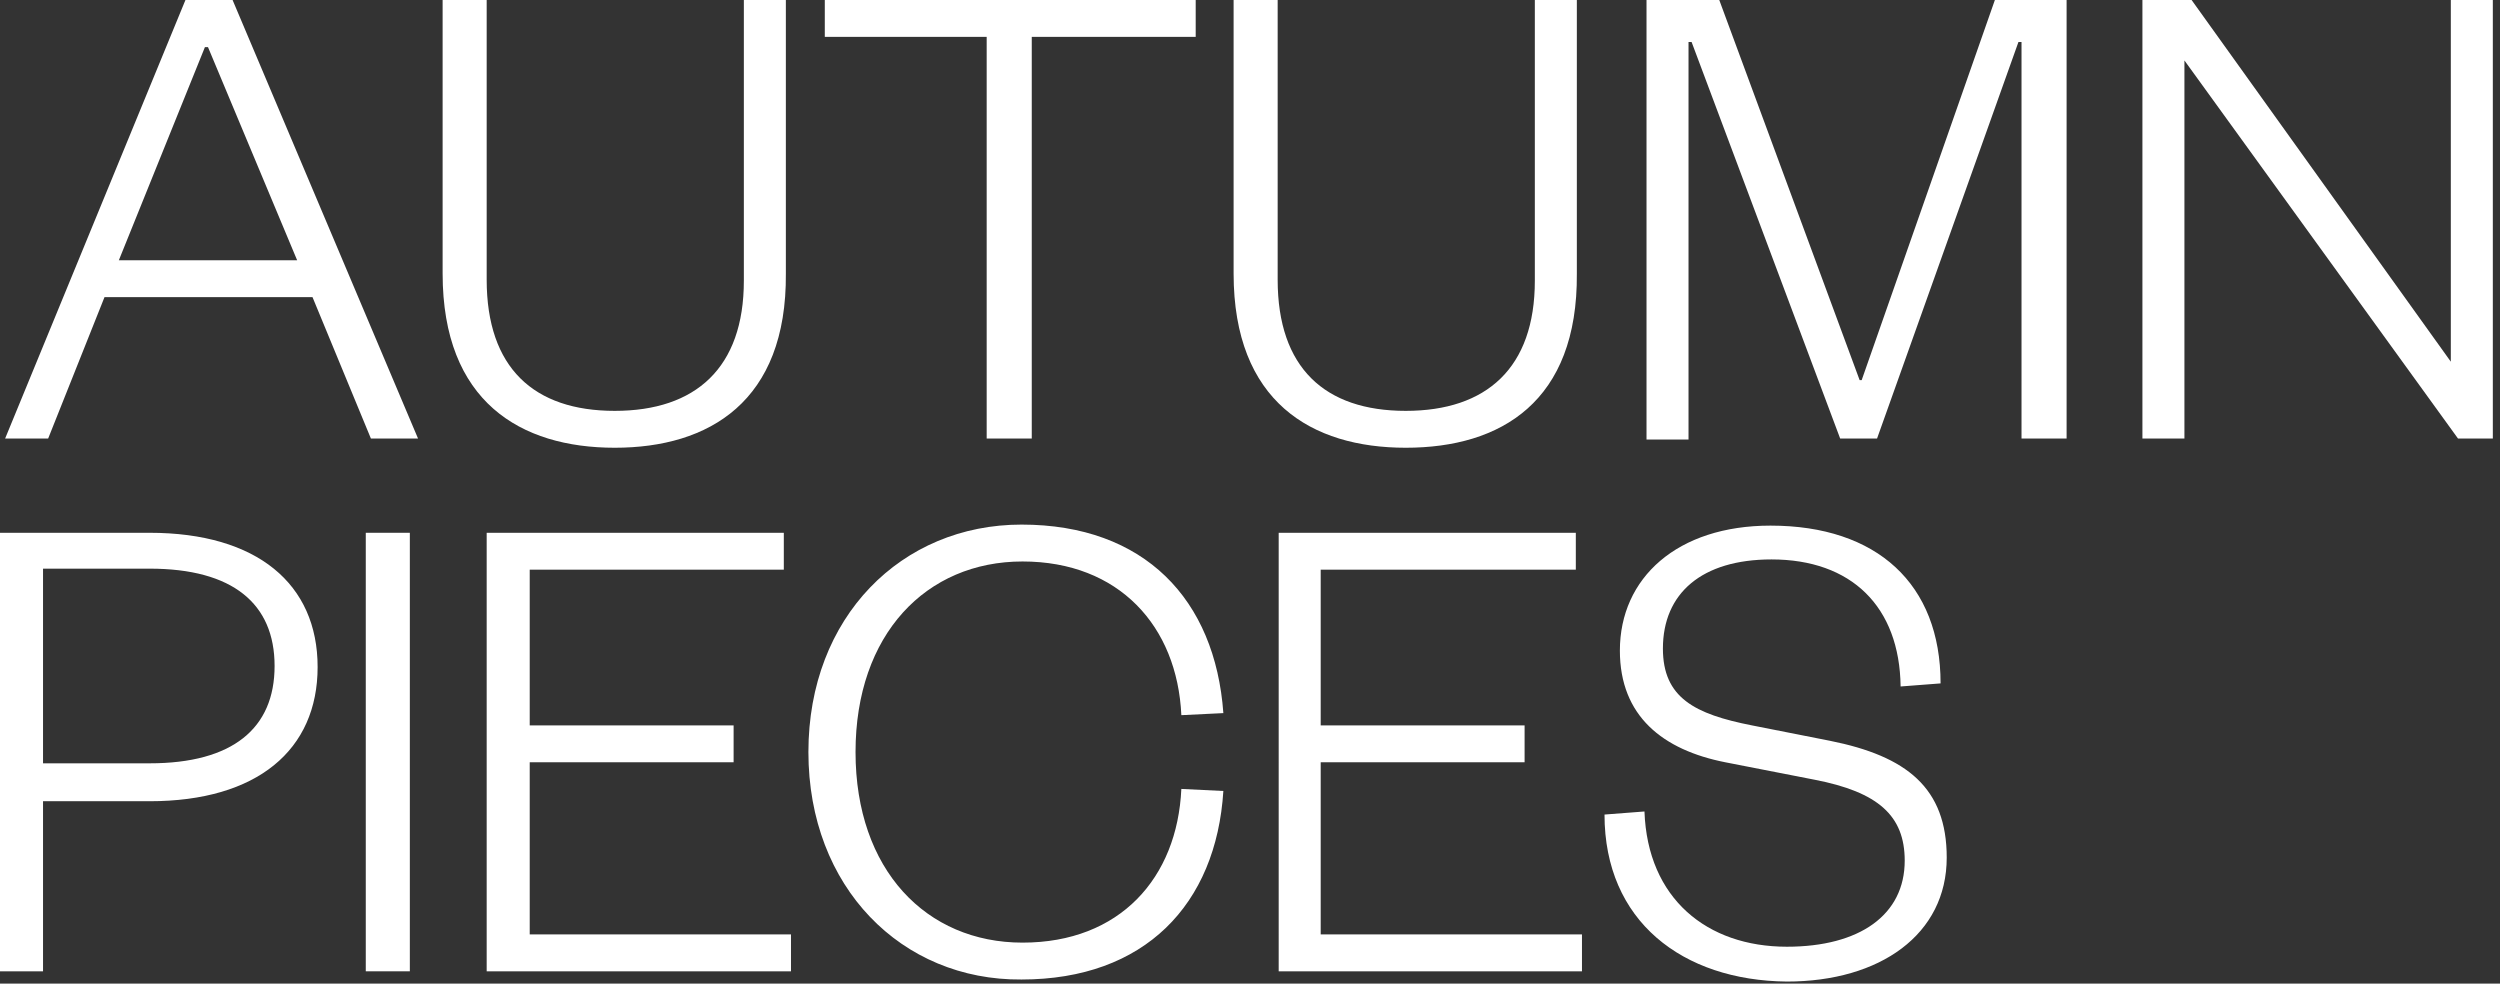 <?xml version="1.0" encoding="utf-8"?>
<!-- Generator: Adobe Illustrator 28.3.0, SVG Export Plug-In . SVG Version: 6.00 Build 0)  -->
<svg version="1.1" id="Layer_1" xmlns="http://www.w3.org/2000/svg" xmlns:xlink="http://www.w3.org/1999/xlink" x="0px" y="0px"
	 viewBox="0 0 244 96" style="enable-background:new 0 0 244 96;" xml:space="preserve">
<rect x="0" y="0" width="244" height="96" fill="#333333" stroke="none"/>
<style type="text/css">
	.st0{fill:#FFFFFF;}
</style>
<path class="st0" d="M4.2,74.5h10.4c8.1,0,12.2-3.4,12.2-9.5c0-6.1-4.1-9.5-12.2-9.5H4.2V74.5z M4.2,78.1v16.7H0V52h14.6
	C25.1,52,31,57,31,65.1s-5.9,13.1-16.4,13.1H4.2z"/>
<path class="st0" d="M35.8,52H40v42.8h-4.3V52z"/>
<path class="st0" d="M77.2,91.2v3.6H47.5V52h29v3.6H51.7v15.2h19.9v3.6H51.7v16.8H77.2z"/>
<path class="st0" d="M78.9,73.4c0-13.2,9.1-22.2,20.8-22.2c12,0,18.9,7.3,19.7,18.4l-4.1,0.2c-0.4-8.7-6.1-15-15.5-15
	c-9.4,0-16.3,7.1-16.3,18.6s6.9,18.6,16.3,18.6c9.5,0,15.1-6.3,15.5-15l4.1,0.2c-0.7,11.1-7.7,18.4-19.7,18.4
	C88,95.7,78.9,86.6,78.9,73.4z"/>
<path class="st0" d="M154.4,91.2v3.6h-29.6V52h29v3.6h-24.9v15.2h19.9v3.6h-19.9v16.8H154.4z"/>
<path class="st0" d="M156.6,79.5l3.9-0.3c0.3,8.5,6.1,13.2,13.9,13.2c7.1,0,11.5-3.1,11.5-8.4c0-4.4-2.6-6.7-8.8-7.9l-8.7-1.7
	c-6.1-1.2-10.3-4.5-10.3-10.9c0-7.1,5.6-12.2,14.7-12.2c10.4,0,16.6,5.7,16.6,15.4l-3.9,0.3c-0.1-7.8-4.8-12.4-12.6-12.4
	c-6.8,0-10.6,3.3-10.6,8.7c0,4.8,3.1,6.4,8.7,7.5l7.6,1.5c7.5,1.5,11.4,4.6,11.4,11.4c0,7.5-6.5,12.1-15.6,12.1
	C164.2,95.7,156.6,89.9,156.6,79.5z"/>
<path class="st0" d="M18.1,0h4.6l18.1,42.8h-4.6L30.5,29H10.2L4.7,42.8H0.5L18.1,0z M20,4.6l-8.4,20.8H29L20.3,4.6H20z"/>
<path class="st0" d="M60,43.7c-9.2,0-16.8-4.5-16.8-17V0h4.3v27.3c0,8.6,4.6,12.8,12.5,12.8s12.6-4.2,12.6-12.7V0h4.1v26.7
	C76.8,39.2,69.2,43.7,60,43.7z"/>
<path class="st0" d="M100.6,42.8h-4.3V3.6H80.5V0h36.2v3.6h-16V42.8z"/>
<path class="st0" d="M137.2,43.7c-9.2,0-16.8-4.5-16.8-17V0h4.3v27.3c0,8.6,4.6,12.8,12.5,12.8s12.6-4.2,12.6-12.7V0h4.1v26.7
	C154,39.2,146.5,43.7,137.2,43.7z"/>
<path class="st0" d="M183.2,42.8h-3.6L165.1,4.1h-0.3v38.8h-4.1V0h7.1l13.7,37.1h0.2L194.7,0h7v42.8h-4.4V4.1H197L183.2,42.8z"/>
<path class="st0" d="M213.9,0l25.3,35.3V0h4.1v42.8h-3.4L213.2,5.9v36.9h-4.1V0H213.9z"/>
</svg>
